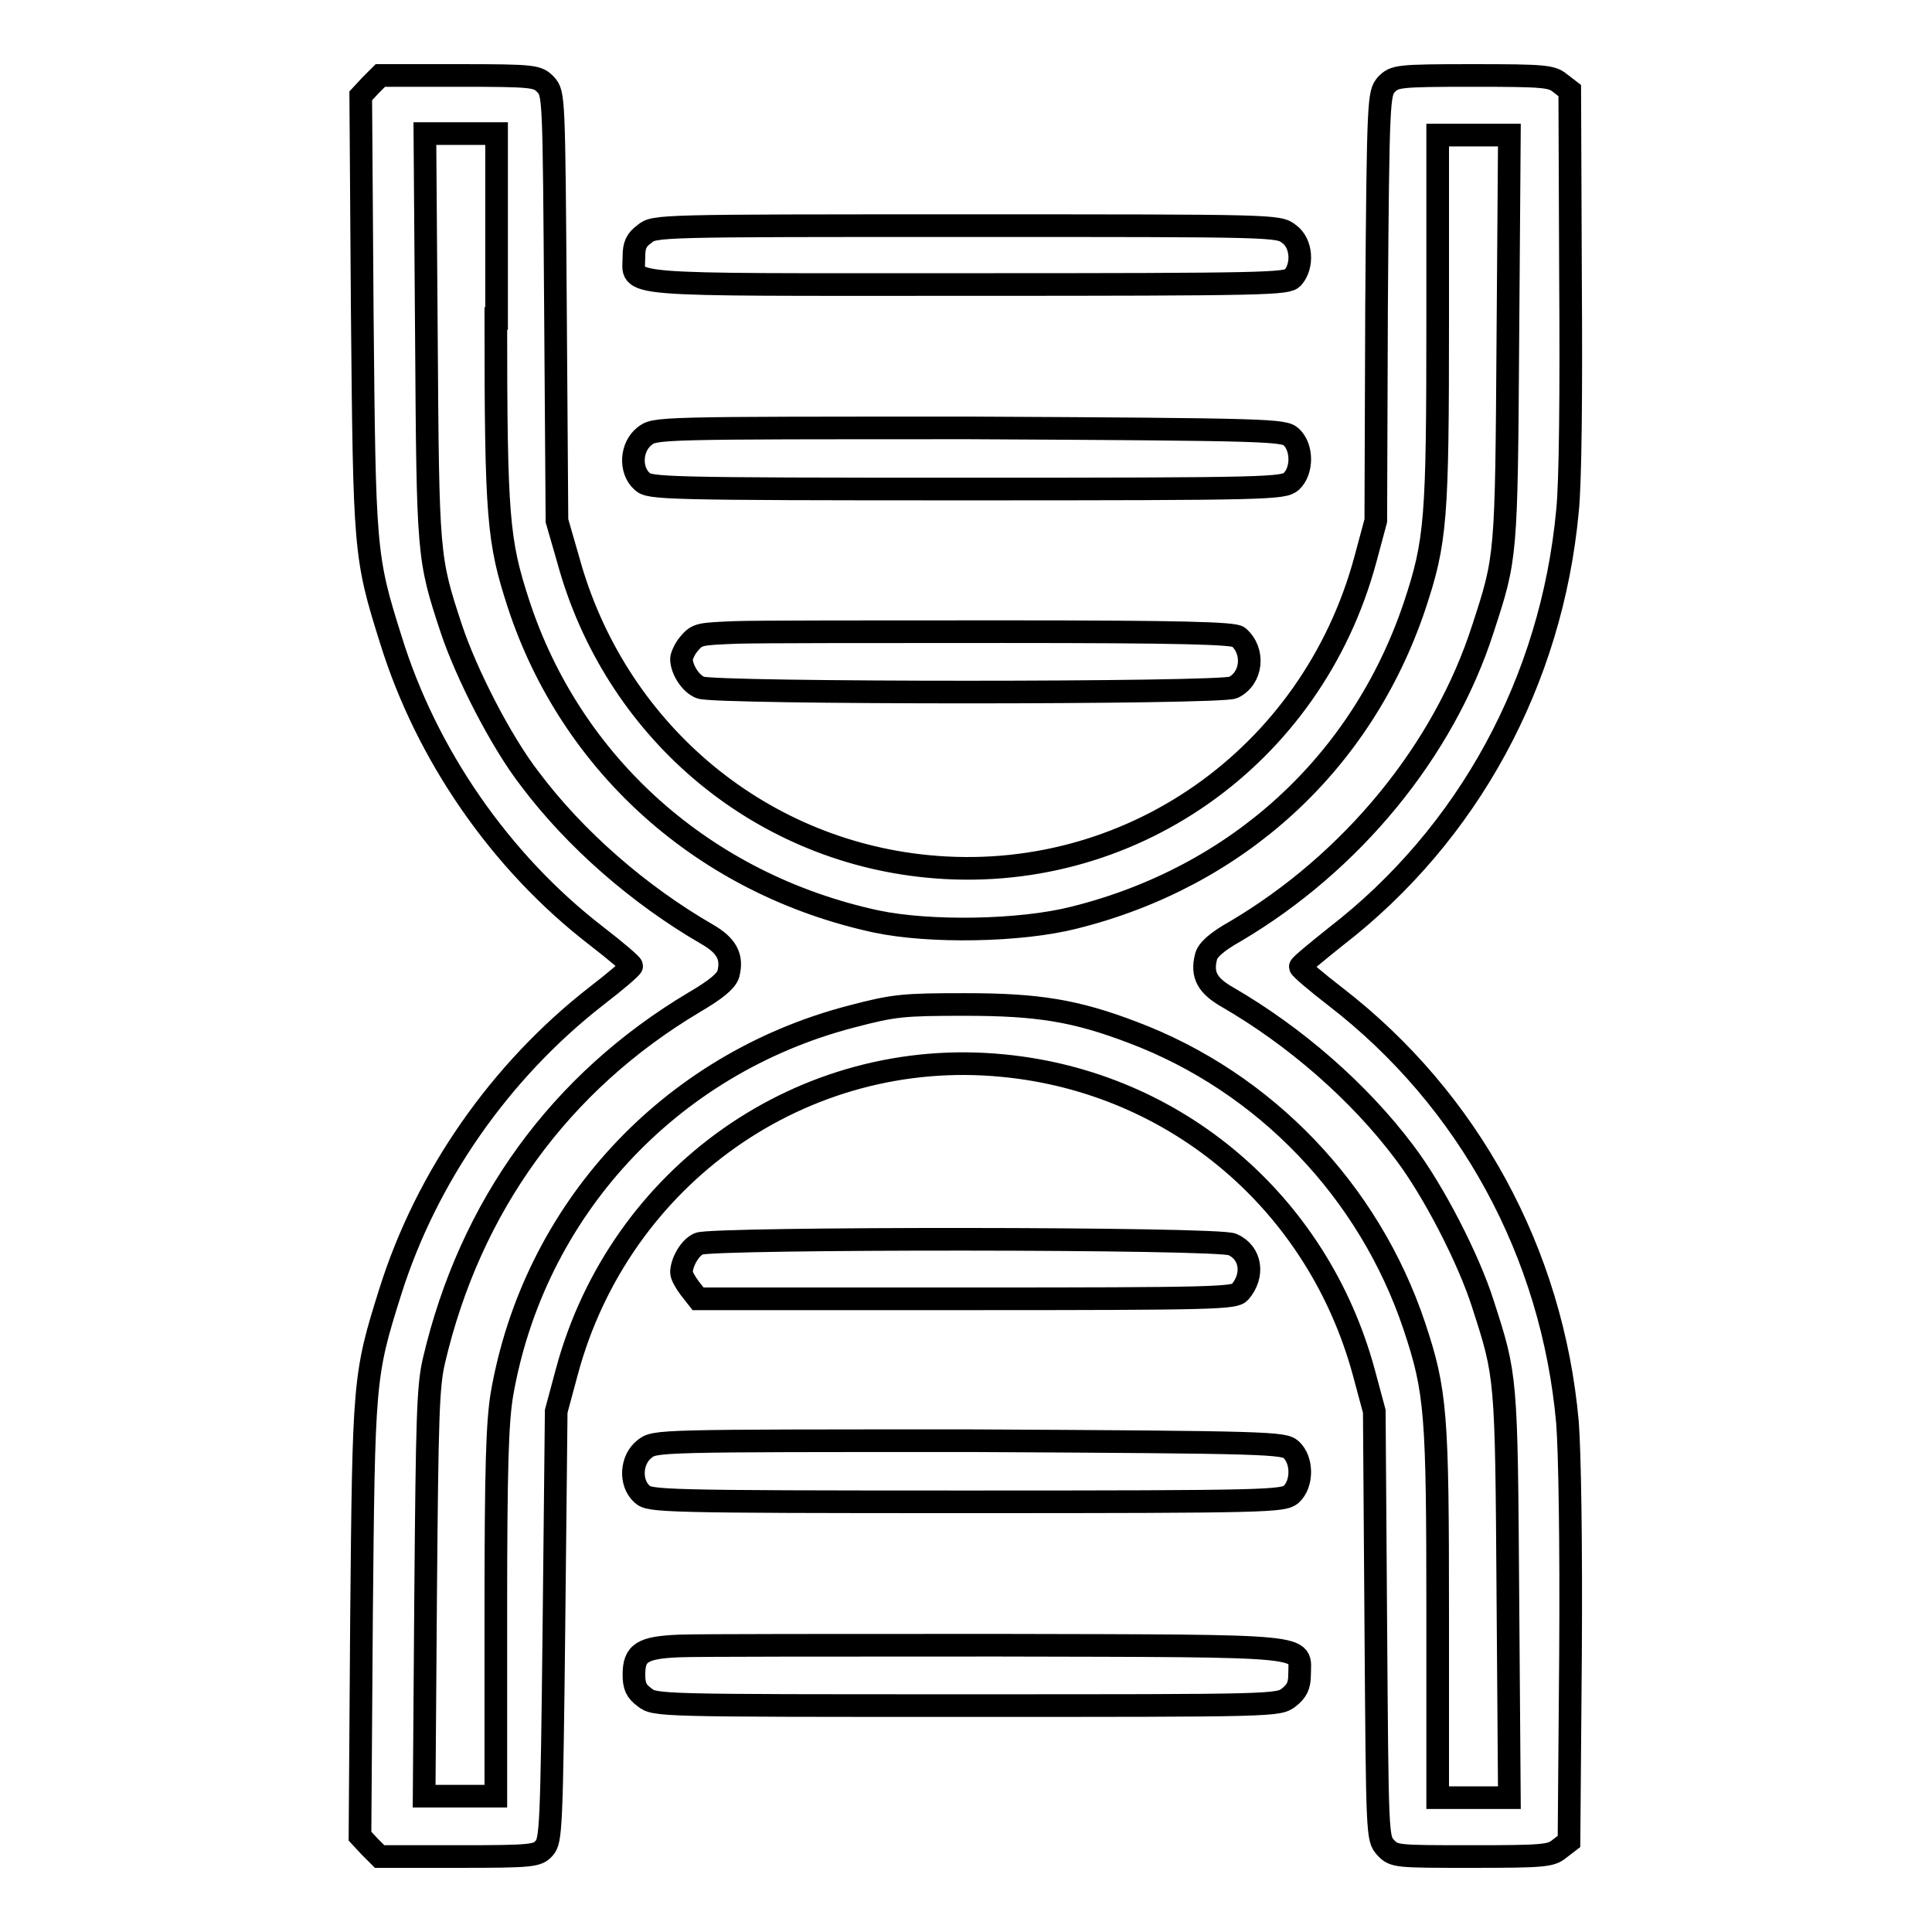 <?xml version="1.0" encoding="utf-8"?>
<!-- Svg Vector Icons : http://www.onlinewebfonts.com/icon -->
<!DOCTYPE svg PUBLIC "-//W3C//DTD SVG 1.1//EN" "http://www.w3.org/Graphics/SVG/1.1/DTD/svg11.dtd">
<svg version="1.1" xmlns="http://www.w3.org/2000/svg" xmlns:xlink="http://www.w3.org/1999/xlink" x="0px" y="0px" viewBox="0 0 256 256" enable-background="new 0 0 256 256" xml:space="preserve">
<g><g><g><path stroke-width="3" fill-opacity="0" stroke="#000000"  d="M49.1,11.3l-1.3,1.4L48,41.4c0.3,31.6,0.3,32.3,3.8,43.4C56.5,100,66.3,114.2,79,124c2.6,2,4.7,3.8,4.7,4s-2.1,2-4.7,4c-12.7,9.9-22.5,23.9-27.3,39.2c-3.5,11.1-3.5,11.7-3.8,43.4l-0.2,28.7l1.3,1.4l1.3,1.3h10.4c9.9,0,10.5-0.1,11.4-1.1c0.9-1,1-2.5,1.3-29.5l0.3-28.4l1.4-5.2c7-26.1,31.4-43.2,57.8-40.6c22.9,2.2,41.7,18.2,47.8,40.6l1.4,5.2l0.2,28.3c0.2,28,0.2,28.3,1.3,29.5c1.1,1.2,1.4,1.2,11.5,1.2c9.4,0,10.4-0.1,11.5-1l1.3-1l0.2-24.6c0.1-15.1-0.1-27-0.4-30.9c-2-22.5-13.1-42.8-30.7-56.4c-2.6-2-4.7-3.8-4.7-4c0-0.2,2.2-2,4.7-4c17.6-13.6,28.6-33.9,30.7-56.4c0.4-3.9,0.5-15.8,0.4-30.9L208,12l-1.3-1c-1.1-0.9-2.1-1-11.5-1c-10.1,0-10.4,0.1-11.5,1.2c-1,1.2-1.1,1.6-1.3,29.5L182.3,69l-1.4,5.2c-7.1,26.2-31.4,43.2-58,40.6c-22.7-2.2-41.5-18.3-47.6-40.6L73.8,69l-0.2-28.3c-0.2-28-0.2-28.3-1.3-29.5c-1.1-1.1-1.4-1.2-11.5-1.2H50.4L49.1,11.3z M65.7,42.2c0,26.4,0.3,29.5,3,37.8c7,21.4,24.7,37.2,47.4,42.1c7.1,1.5,19.1,1.3,26.2-0.5c21.7-5.4,38.1-20.5,45.1-41.2c2.9-8.7,3.1-11.5,3.1-38.2V17.9h4.8h4.7l-0.2,26.9c-0.2,29.1-0.2,29-3.3,38.5c-5.2,16.2-17.4,31-32.8,40.1c-2.5,1.4-3.7,2.5-3.9,3.4c-0.6,2.4,0.2,3.8,2.8,5.3c9,5.2,17.5,12.6,23.5,20.6c3.8,5,8.5,14.1,10.4,20.1c3.1,9.6,3.1,9.5,3.3,38.5l0.2,26.9h-4.7h-4.8v-24.3c0-26.6-0.2-29.5-3.1-38.2c-6-17.9-19.8-32.3-37.3-38.9c-7.6-2.9-12.6-3.7-22.2-3.7c-8.2,0-9.4,0.1-15.1,1.6c-24.2,6.3-42.1,25.8-46.3,50.1c-0.6,3.7-0.8,9.5-0.8,28.9v24.3h-4.8h-4.7l0.2-26.9c0.2-23.2,0.3-27.4,1.1-30.8c4.8-20.5,16.7-36.9,34.5-47.5c2.9-1.7,4.2-2.8,4.5-3.7c0.6-2.3-0.2-3.8-2.8-5.3c-9-5.2-17.5-12.6-23.5-20.6c-3.8-4.9-8.4-13.9-10.4-19.9c-3.1-9.4-3.1-9.6-3.3-38.7l-0.2-26.9h4.7h4.8V42.2z"/><path stroke-width="3" fill-opacity="0" stroke="#000000"  d="M85.4,31c-1.1,0.8-1.4,1.5-1.4,3c0,4-3.1,3.7,44.2,3.7c40.2,0,42.3-0.1,43.1-0.9c1.4-1.6,1.2-4.6-0.5-5.8c-1.4-1.1-1.7-1.1-42.7-1.1C87.1,29.9,86.7,29.9,85.4,31z"/><path stroke-width="3" fill-opacity="0" stroke="#000000"  d="M85.4,57.8c-1.8,1.4-2,4.5-0.3,6c1,0.9,2.5,1,43,1c40.4,0,41.9-0.1,43-1c1.5-1.4,1.5-4.5,0-5.9c-1-0.9-2.6-1-42.6-1.2C86.9,56.7,86.8,56.7,85.4,57.8z"/><path stroke-width="3" fill-opacity="0" stroke="#000000"  d="M97.5,83.8c-4.8,0.2-5.1,0.2-6.2,1.5c-0.6,0.7-1,1.7-1,2c0,1.4,1.2,3.3,2.5,3.8c1.8,0.8,68.8,0.8,70.6,0c2.5-1.2,2.9-4.8,0.7-6.7c-0.6-0.5-7.5-0.7-31.2-0.7C116.3,83.7,100.3,83.7,97.5,83.8z"/><path stroke-width="3" fill-opacity="0" stroke="#000000"  d="M92.6,164.8c-1.2,0.5-2.3,2.5-2.3,3.8c0,0.4,0.5,1.3,1.1,2.1l1.1,1.4H128c33.2,0,35.6-0.1,36.3-0.9c1.9-2.2,1.5-5.2-1-6.3C161.7,164,94.2,164,92.6,164.8z"/><path stroke-width="3" fill-opacity="0" stroke="#000000"  d="M85.4,192c-1.8,1.4-2,4.5-0.3,6c1,0.9,2.5,1,43,1c40.4,0,41.9-0.1,43-1c1.5-1.4,1.5-4.5,0-5.9c-1-0.9-2.6-1-42.6-1.2C86.9,190.9,86.8,190.9,85.4,192z"/><path stroke-width="3" fill-opacity="0" stroke="#000000"  d="M90,218.1c-4.9,0.2-6,0.9-6,3.8c0,1.5,0.3,2.2,1.4,3c1.4,1.1,1.7,1.1,42.7,1.1s41.3,0,42.7-1.1c1-0.8,1.4-1.5,1.4-3c0-4,2.6-3.8-40-3.9C111.3,218,92.3,218,90,218.1z"/></g></g></g>
</svg>